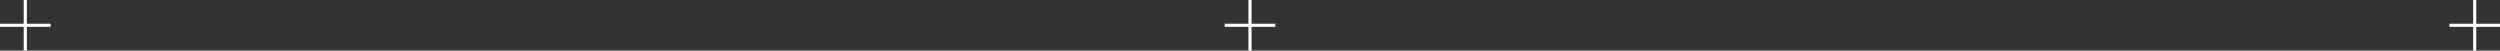 <svg width="1680" height="34" viewBox="0 0 1680 34" fill="none" xmlns="http://www.w3.org/2000/svg">
<rect x="0" y="0" width="1680" height="34" fill="#333333" stroke="none"/>
<path d="M15.938 0V15.938H0V18.062H15.938V34H18.062V18.062H34V15.938H18.062V0H15.938Z" fill="white"/>
<path d="M838.938 0V15.938H823V18.062H838.938V34H841.062V18.062H857V15.938H841.062V0H838.938Z" fill="white"/>
<path d="M1661.94 0V15.938H1646V18.062H1661.94V34H1664.06V18.062H1680V15.938H1664.06V0H1661.94Z" fill="white"/>
</svg>
